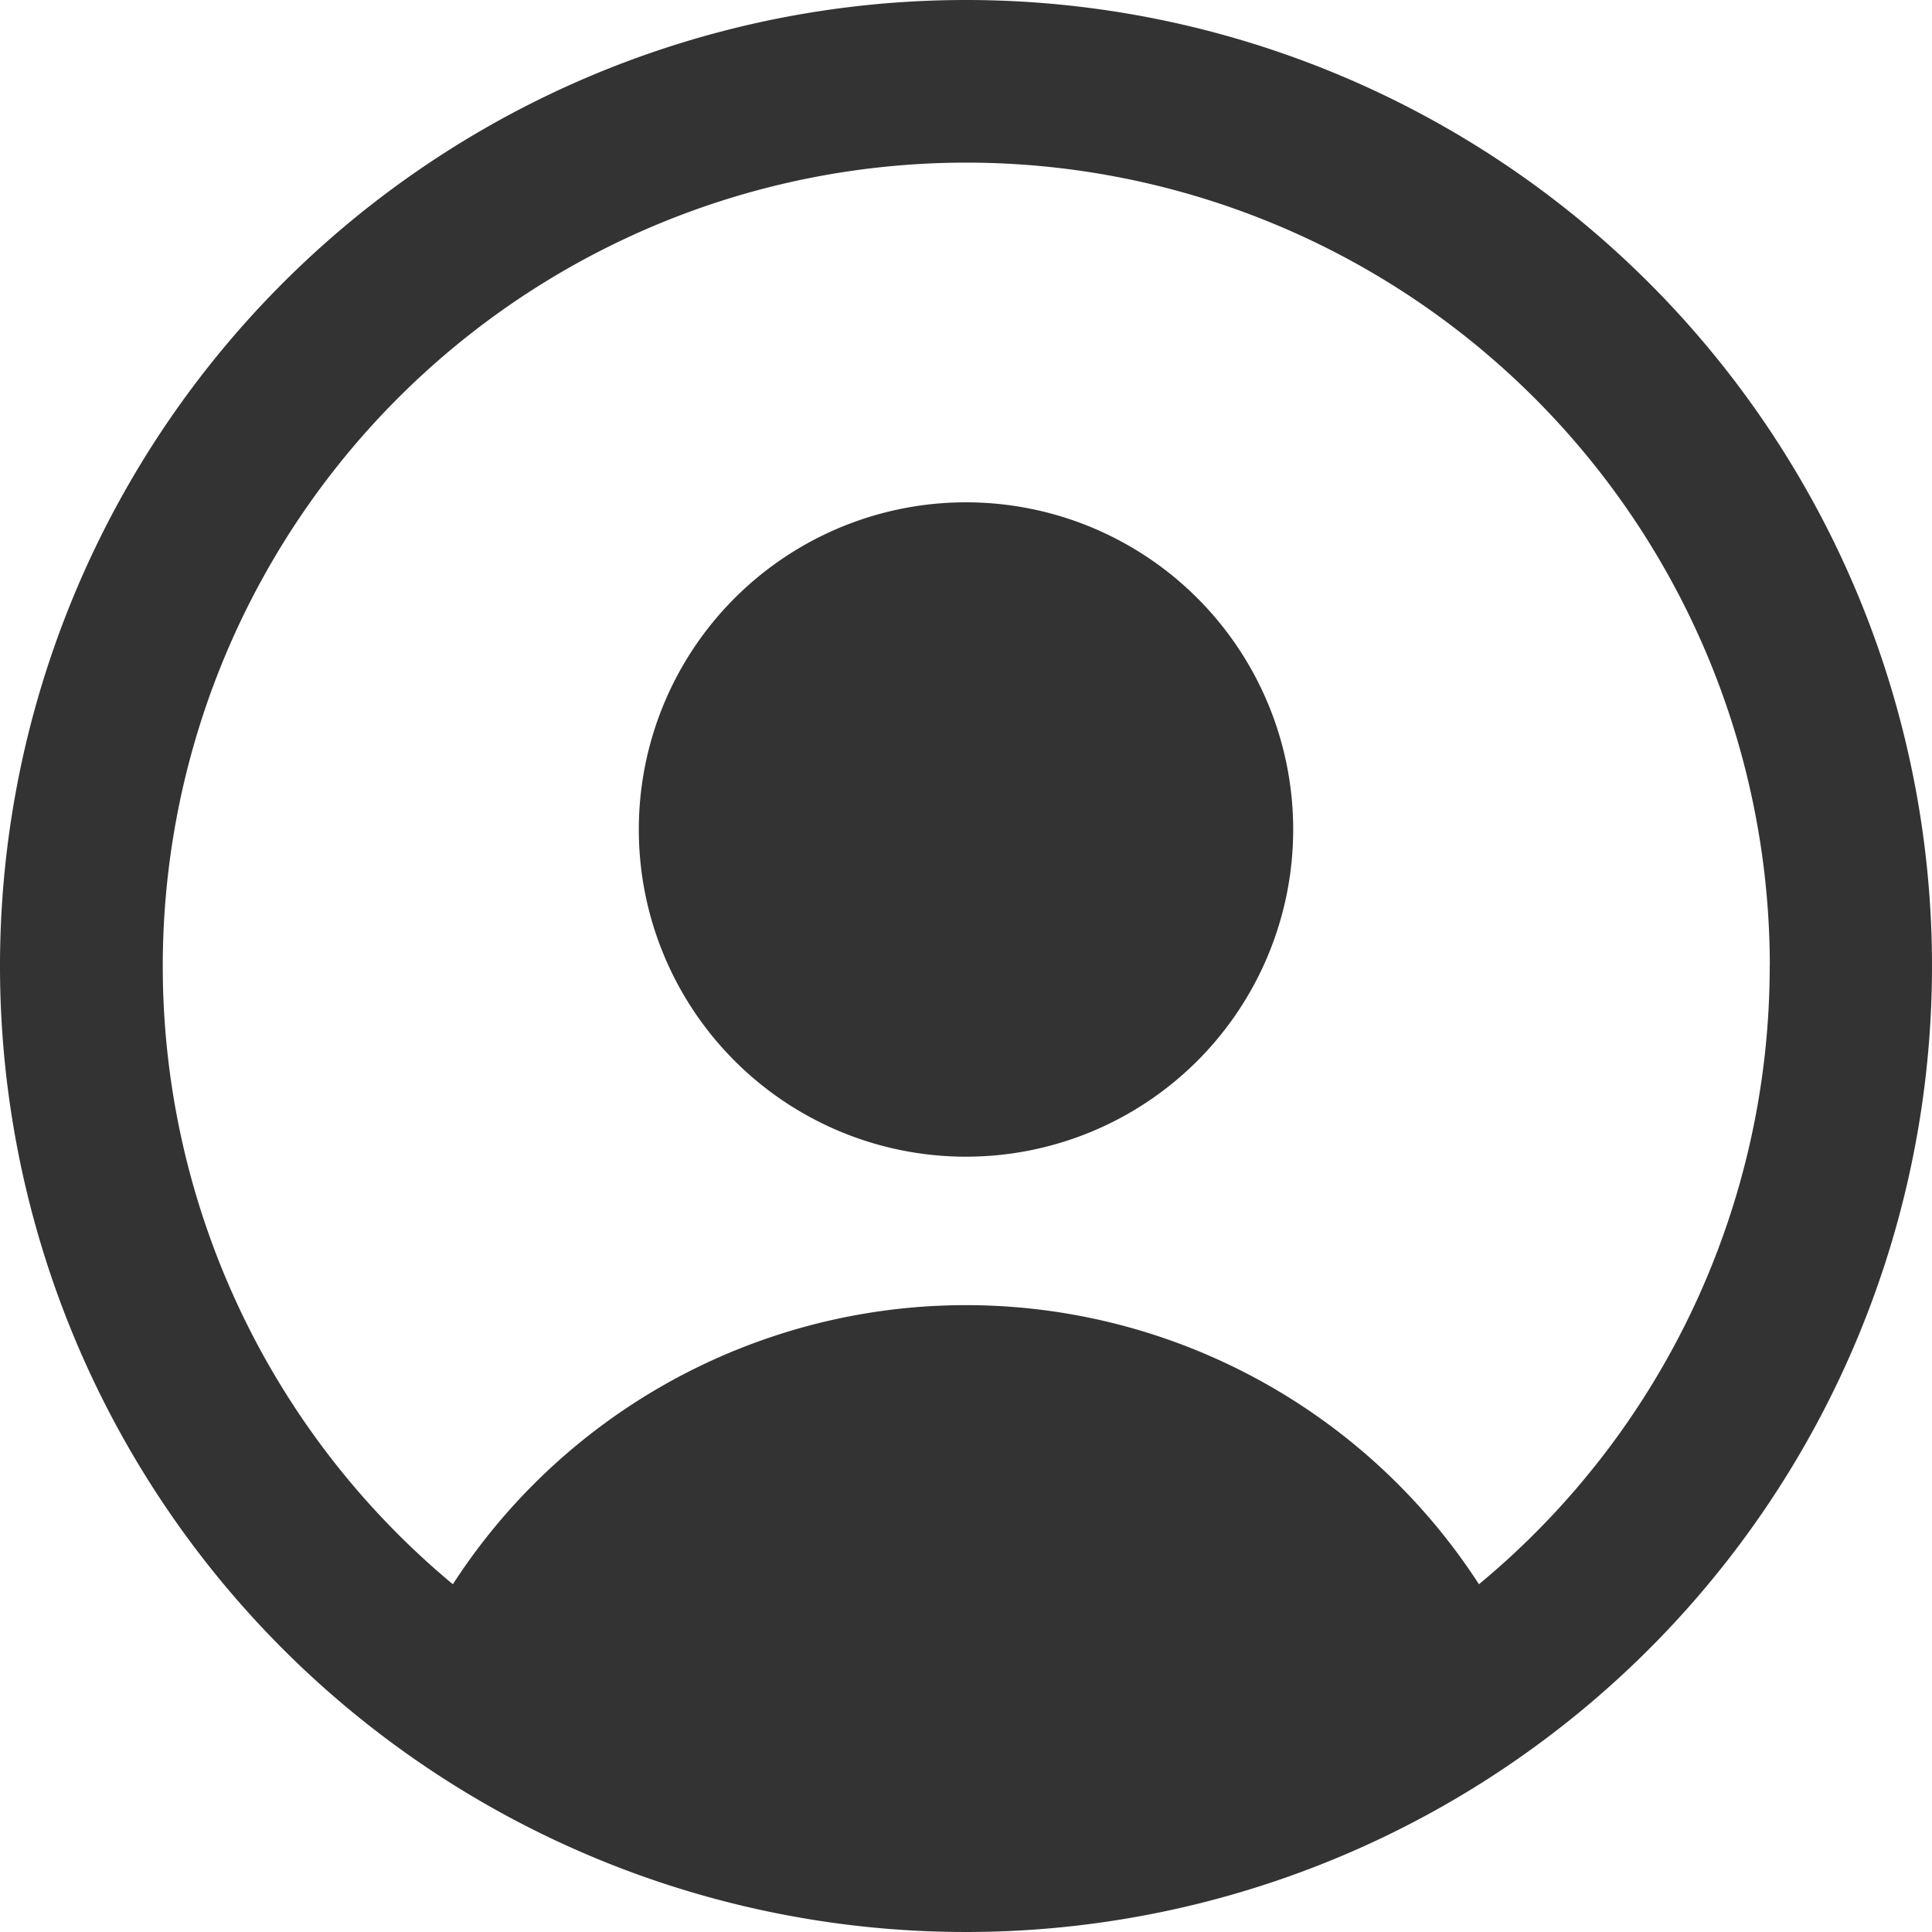 <svg xmlns="http://www.w3.org/2000/svg" width="20" height="20" viewBox="0 0 20 20">
    <defs>
        <style>
            .cls-1{fill:#333}
        </style>
    </defs>
    <g id="tw_icon_login" transform="translate(6287 -3500)">
        <path id="Path_13306" d="M1775.32 159a8.307 8.307 0 0 1-3.01 6.4 6.326 6.326 0 0 0-10.622 0 8.318 8.318 0 1 1 13.633-6.4M1767 149a10 10 0 1 0 10 10 10 10 0 0 0-10-10" class="cls-1" transform="translate(-8044 3351)"/>
        <path id="Path_13307" d="M1767 154.2a3.387 3.387 0 1 0 3.387 3.387A3.387 3.387 0 0 0 1767 154.2" class="cls-1" transform="translate(-8044 3351)"/>
    </g>
</svg>
